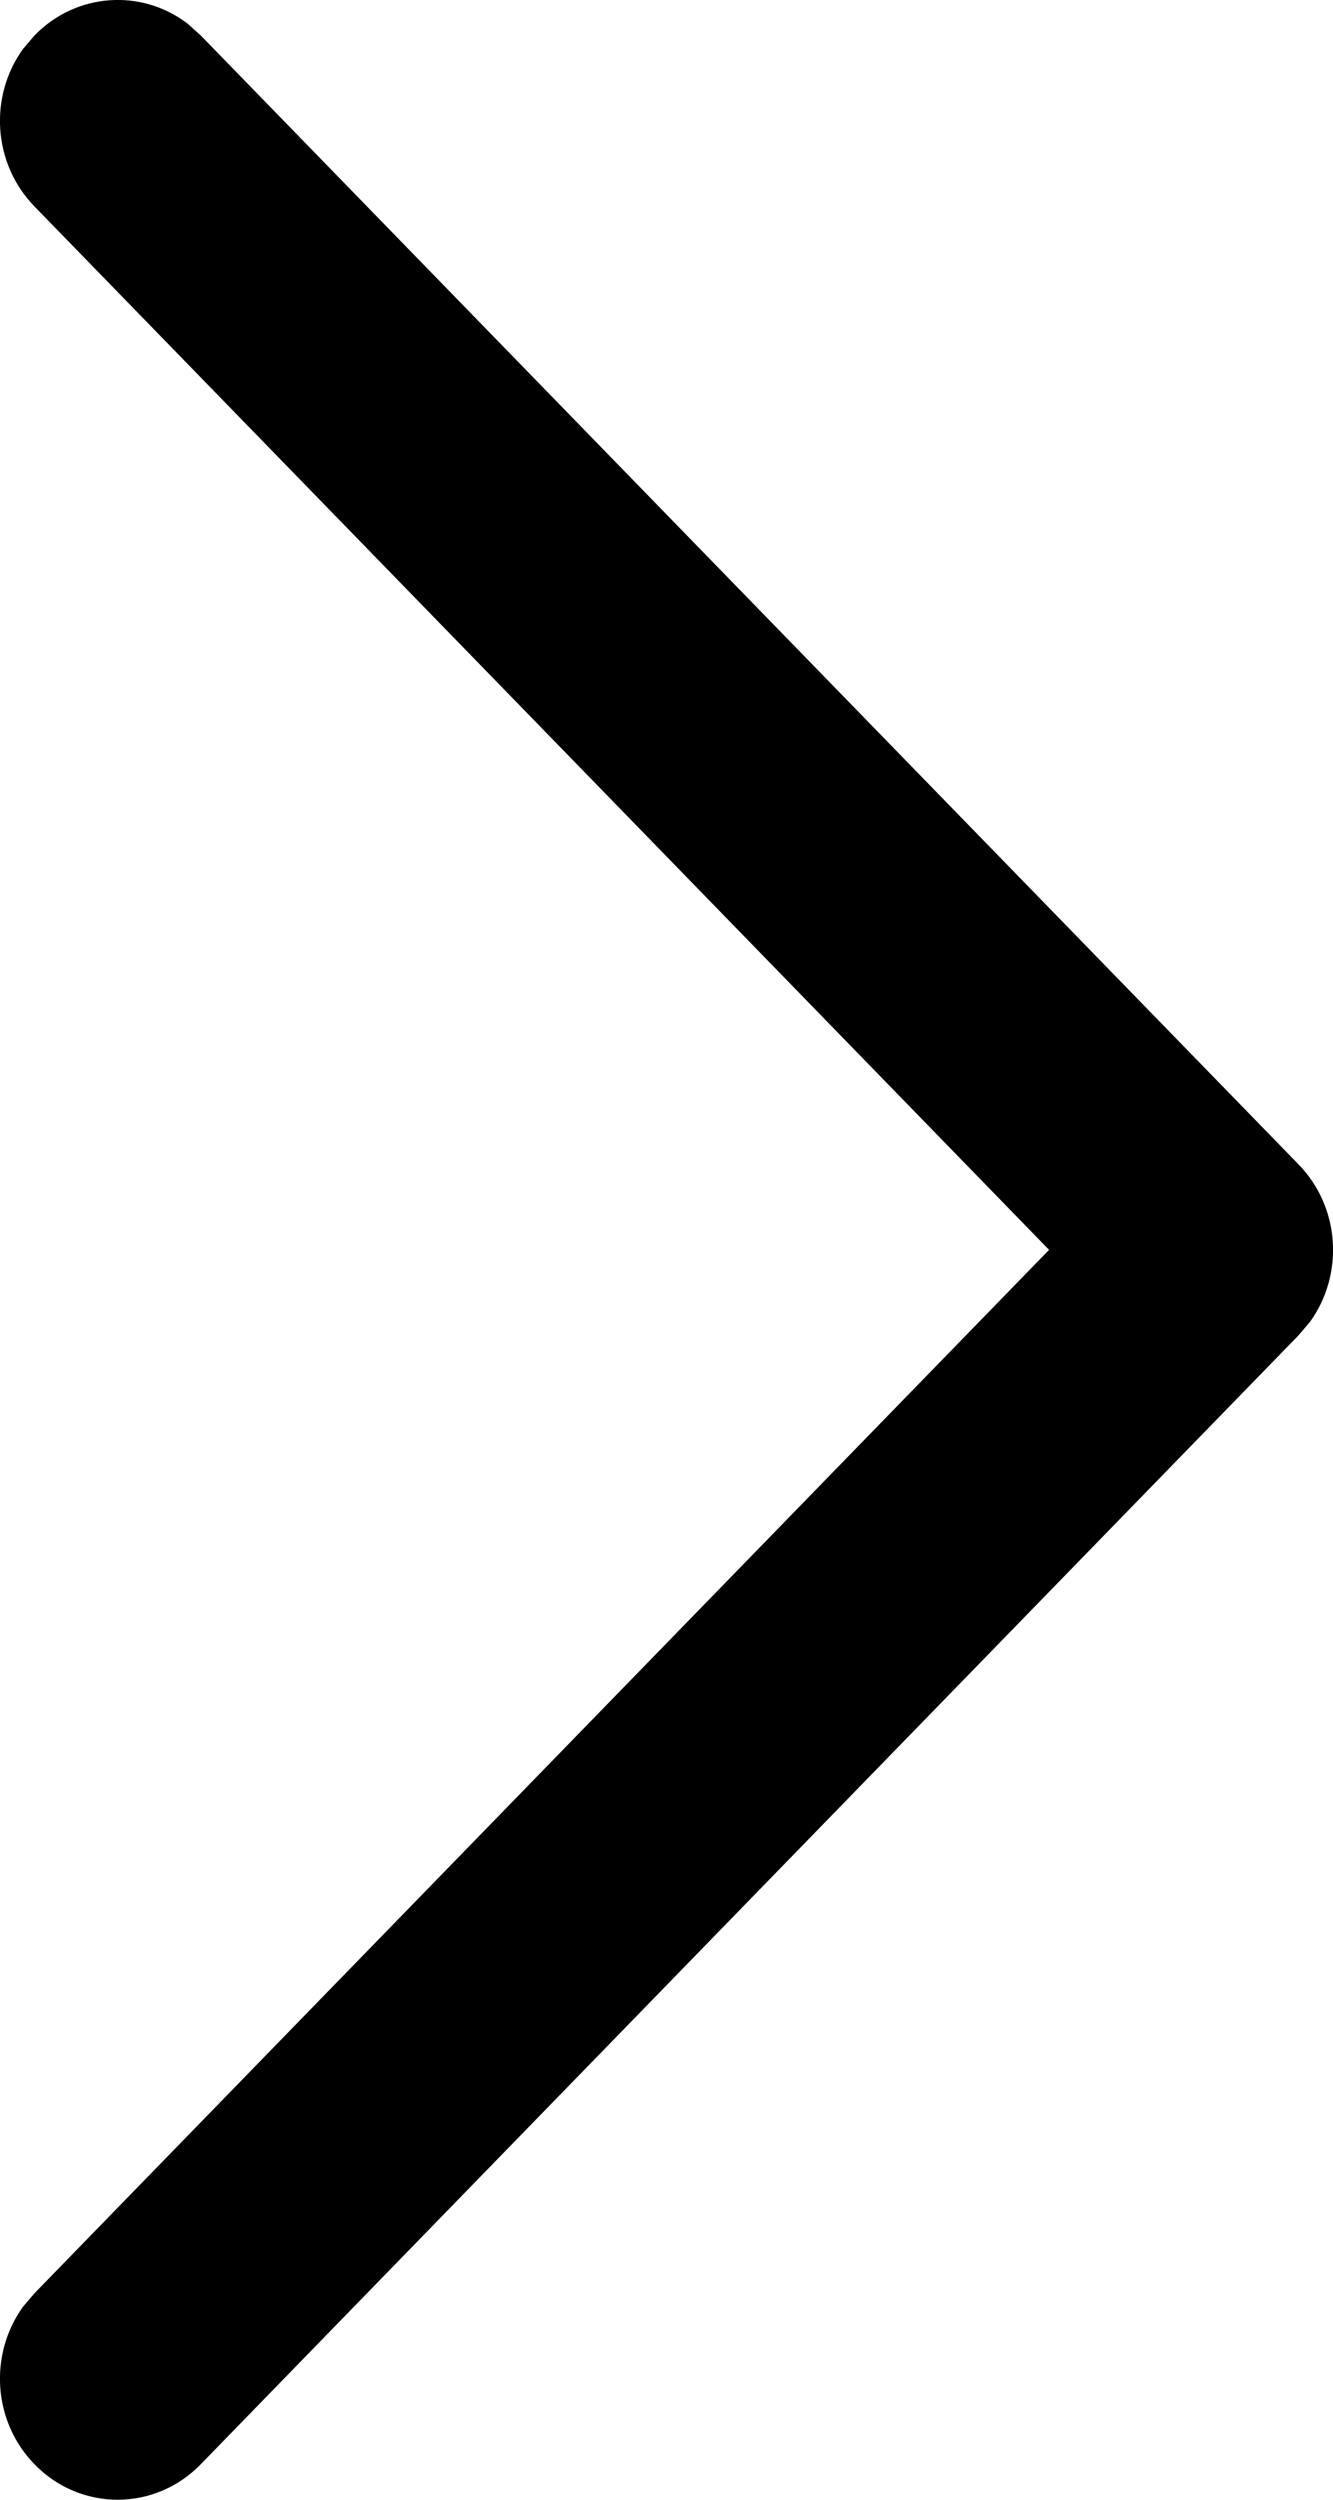 <svg width="8" height="15" viewBox="0 0 8 15" fill="none" xmlns="http://www.w3.org/2000/svg">
<path d="M0.207 14.787C-0.044 14.53 -0.067 14.127 0.138 13.842L0.207 13.761L6.296 7.5L0.207 1.239C-0.044 0.981 -0.067 0.578 0.138 0.294L0.207 0.213C0.457 -0.045 0.85 -0.069 1.126 0.142L1.205 0.213L7.793 6.987C8.044 7.244 8.067 7.648 7.862 7.932L7.793 8.013L1.205 14.787C0.929 15.071 0.482 15.071 0.207 14.787Z" fill="black"/>
</svg>

